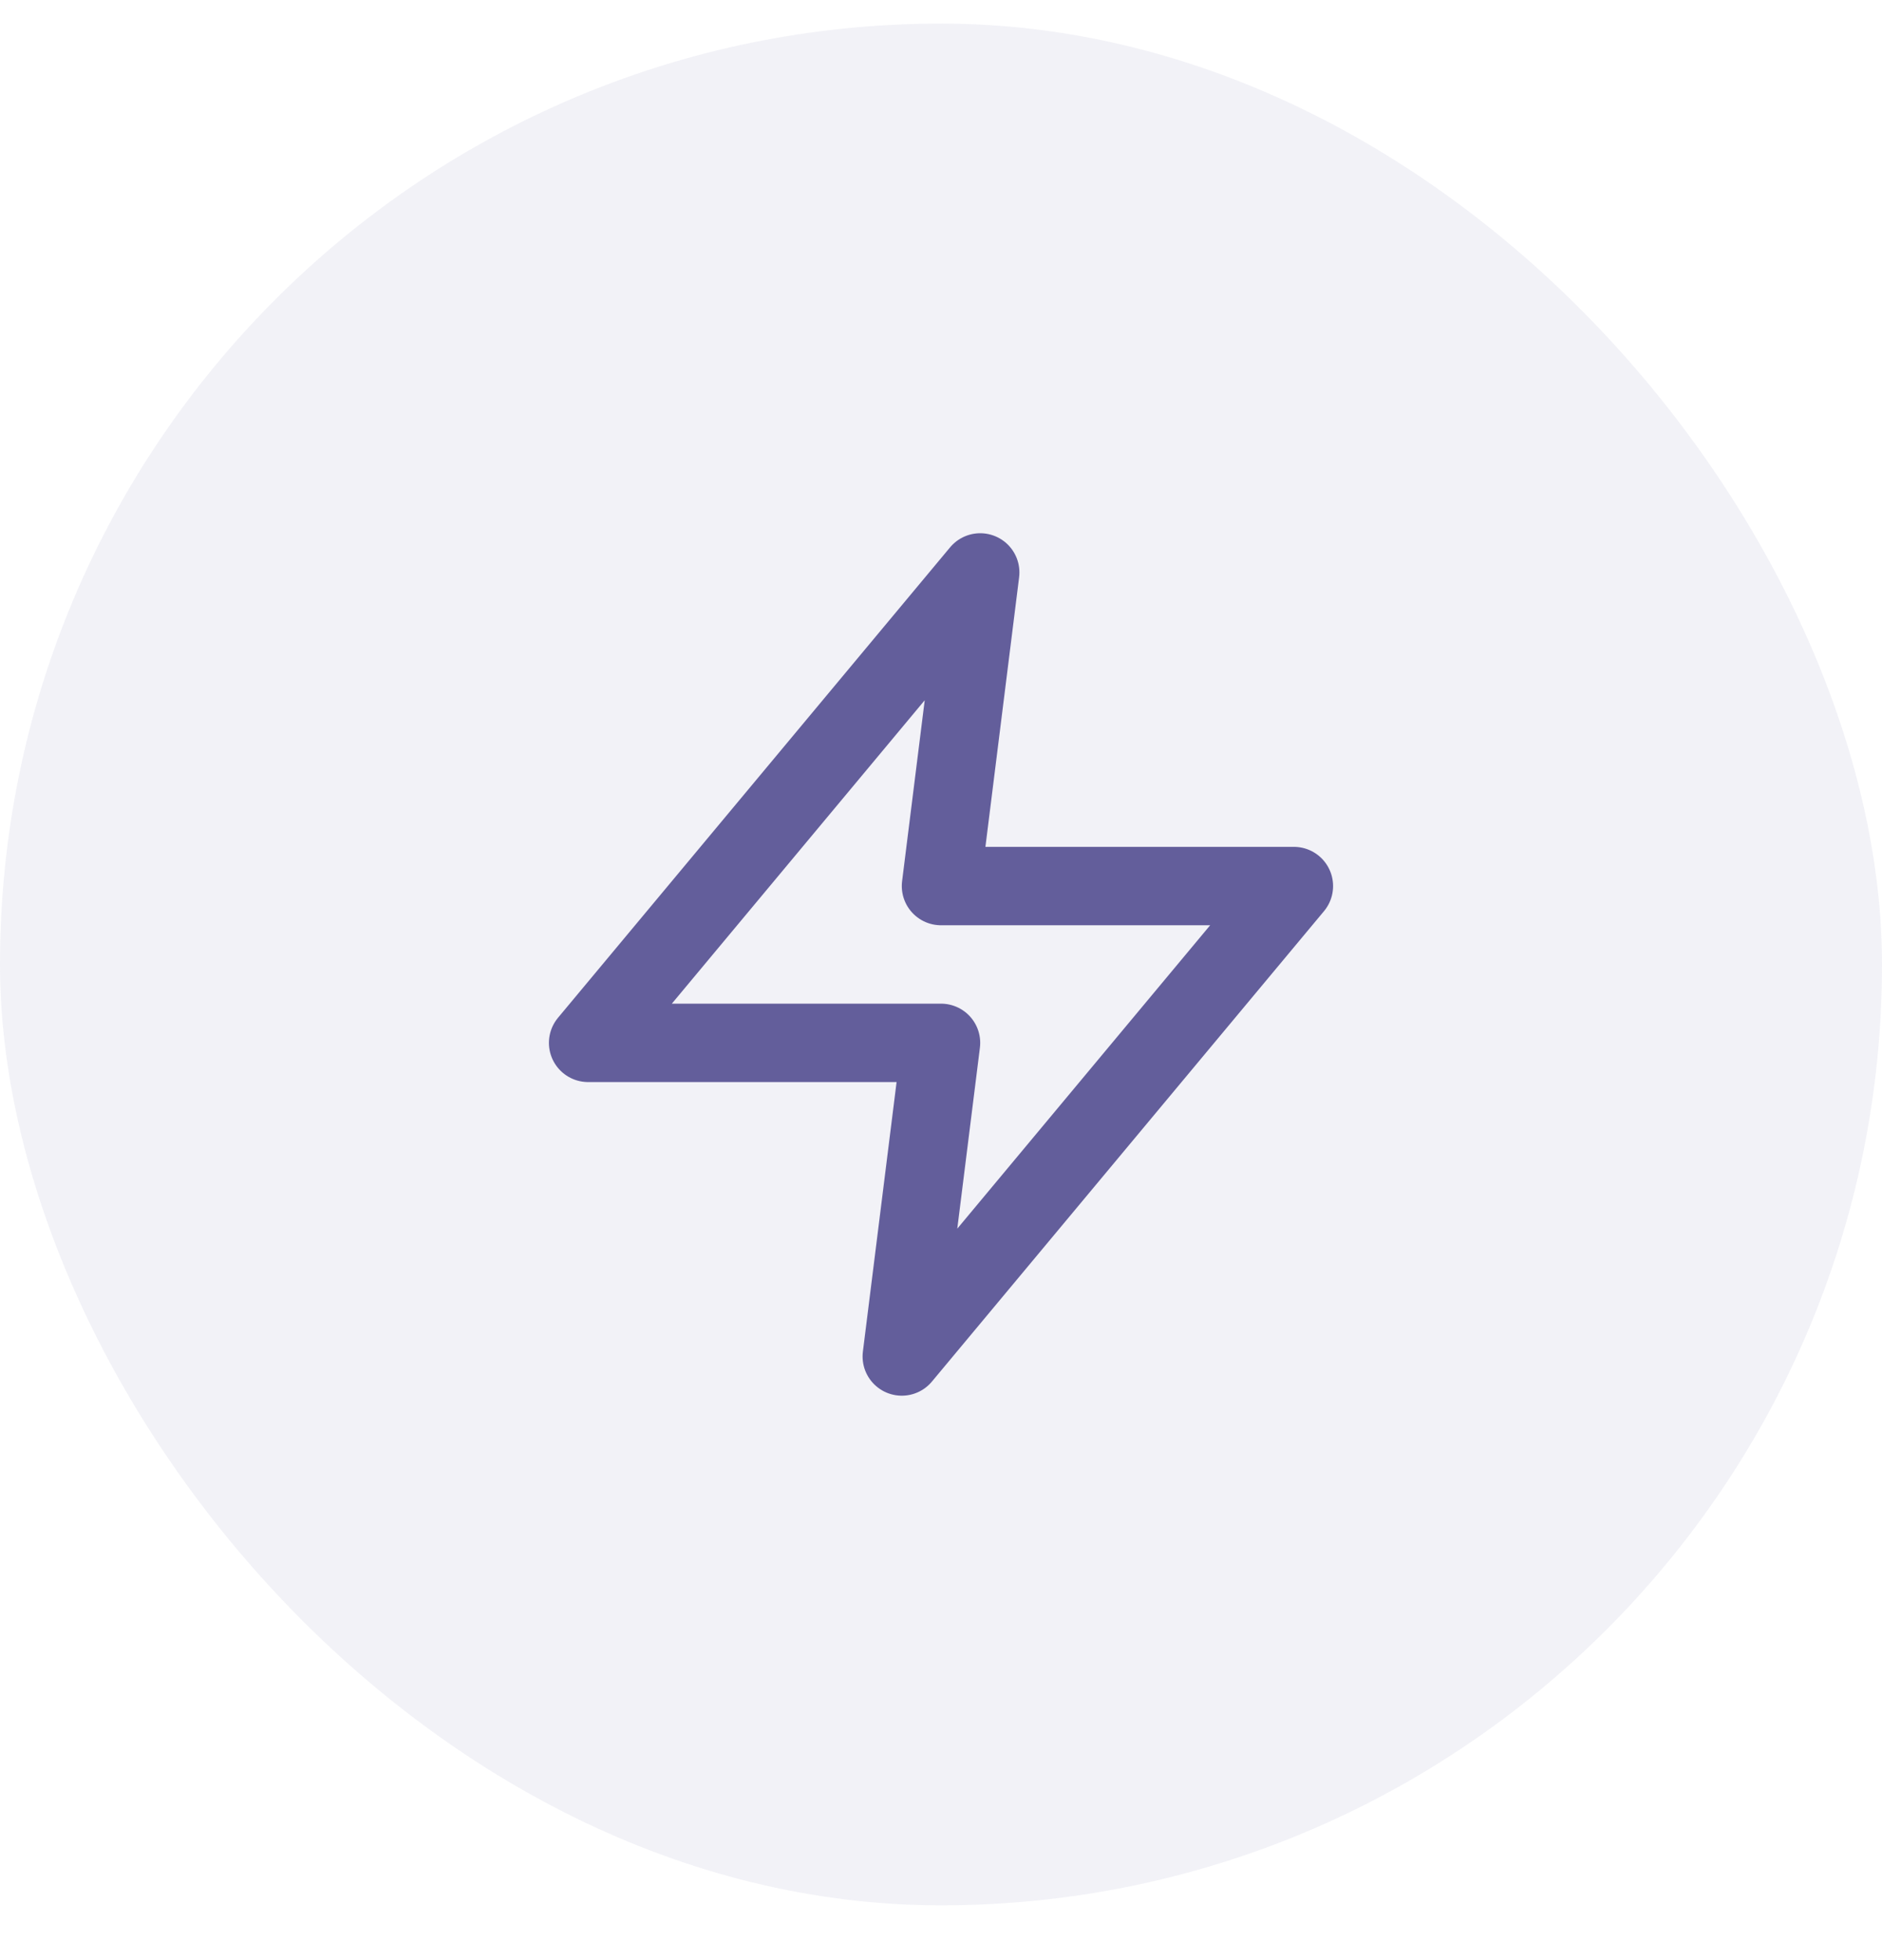 <svg width="24" height="25" viewBox="0 0 24 25" fill="none" xmlns="http://www.w3.org/2000/svg">
<rect y="0.301" width="24" height="24" rx="12" fill="#635E9B" fill-opacity="0.08"/>
<g clip-path="url(#clip0_897_2808)">
<path d="M12.5 7.301L7.5 13.301H12L11.5 17.301L16.5 11.301H12L12.5 7.301Z" stroke="#635E9B" stroke-linecap="round" stroke-linejoin="round"/>
</g>
<defs>
<clipPath id="clip0_897_2808">
<rect width="12" height="12" fill="white" transform="translate(6 6.301)"/>
</clipPath>
</defs>
</svg>
